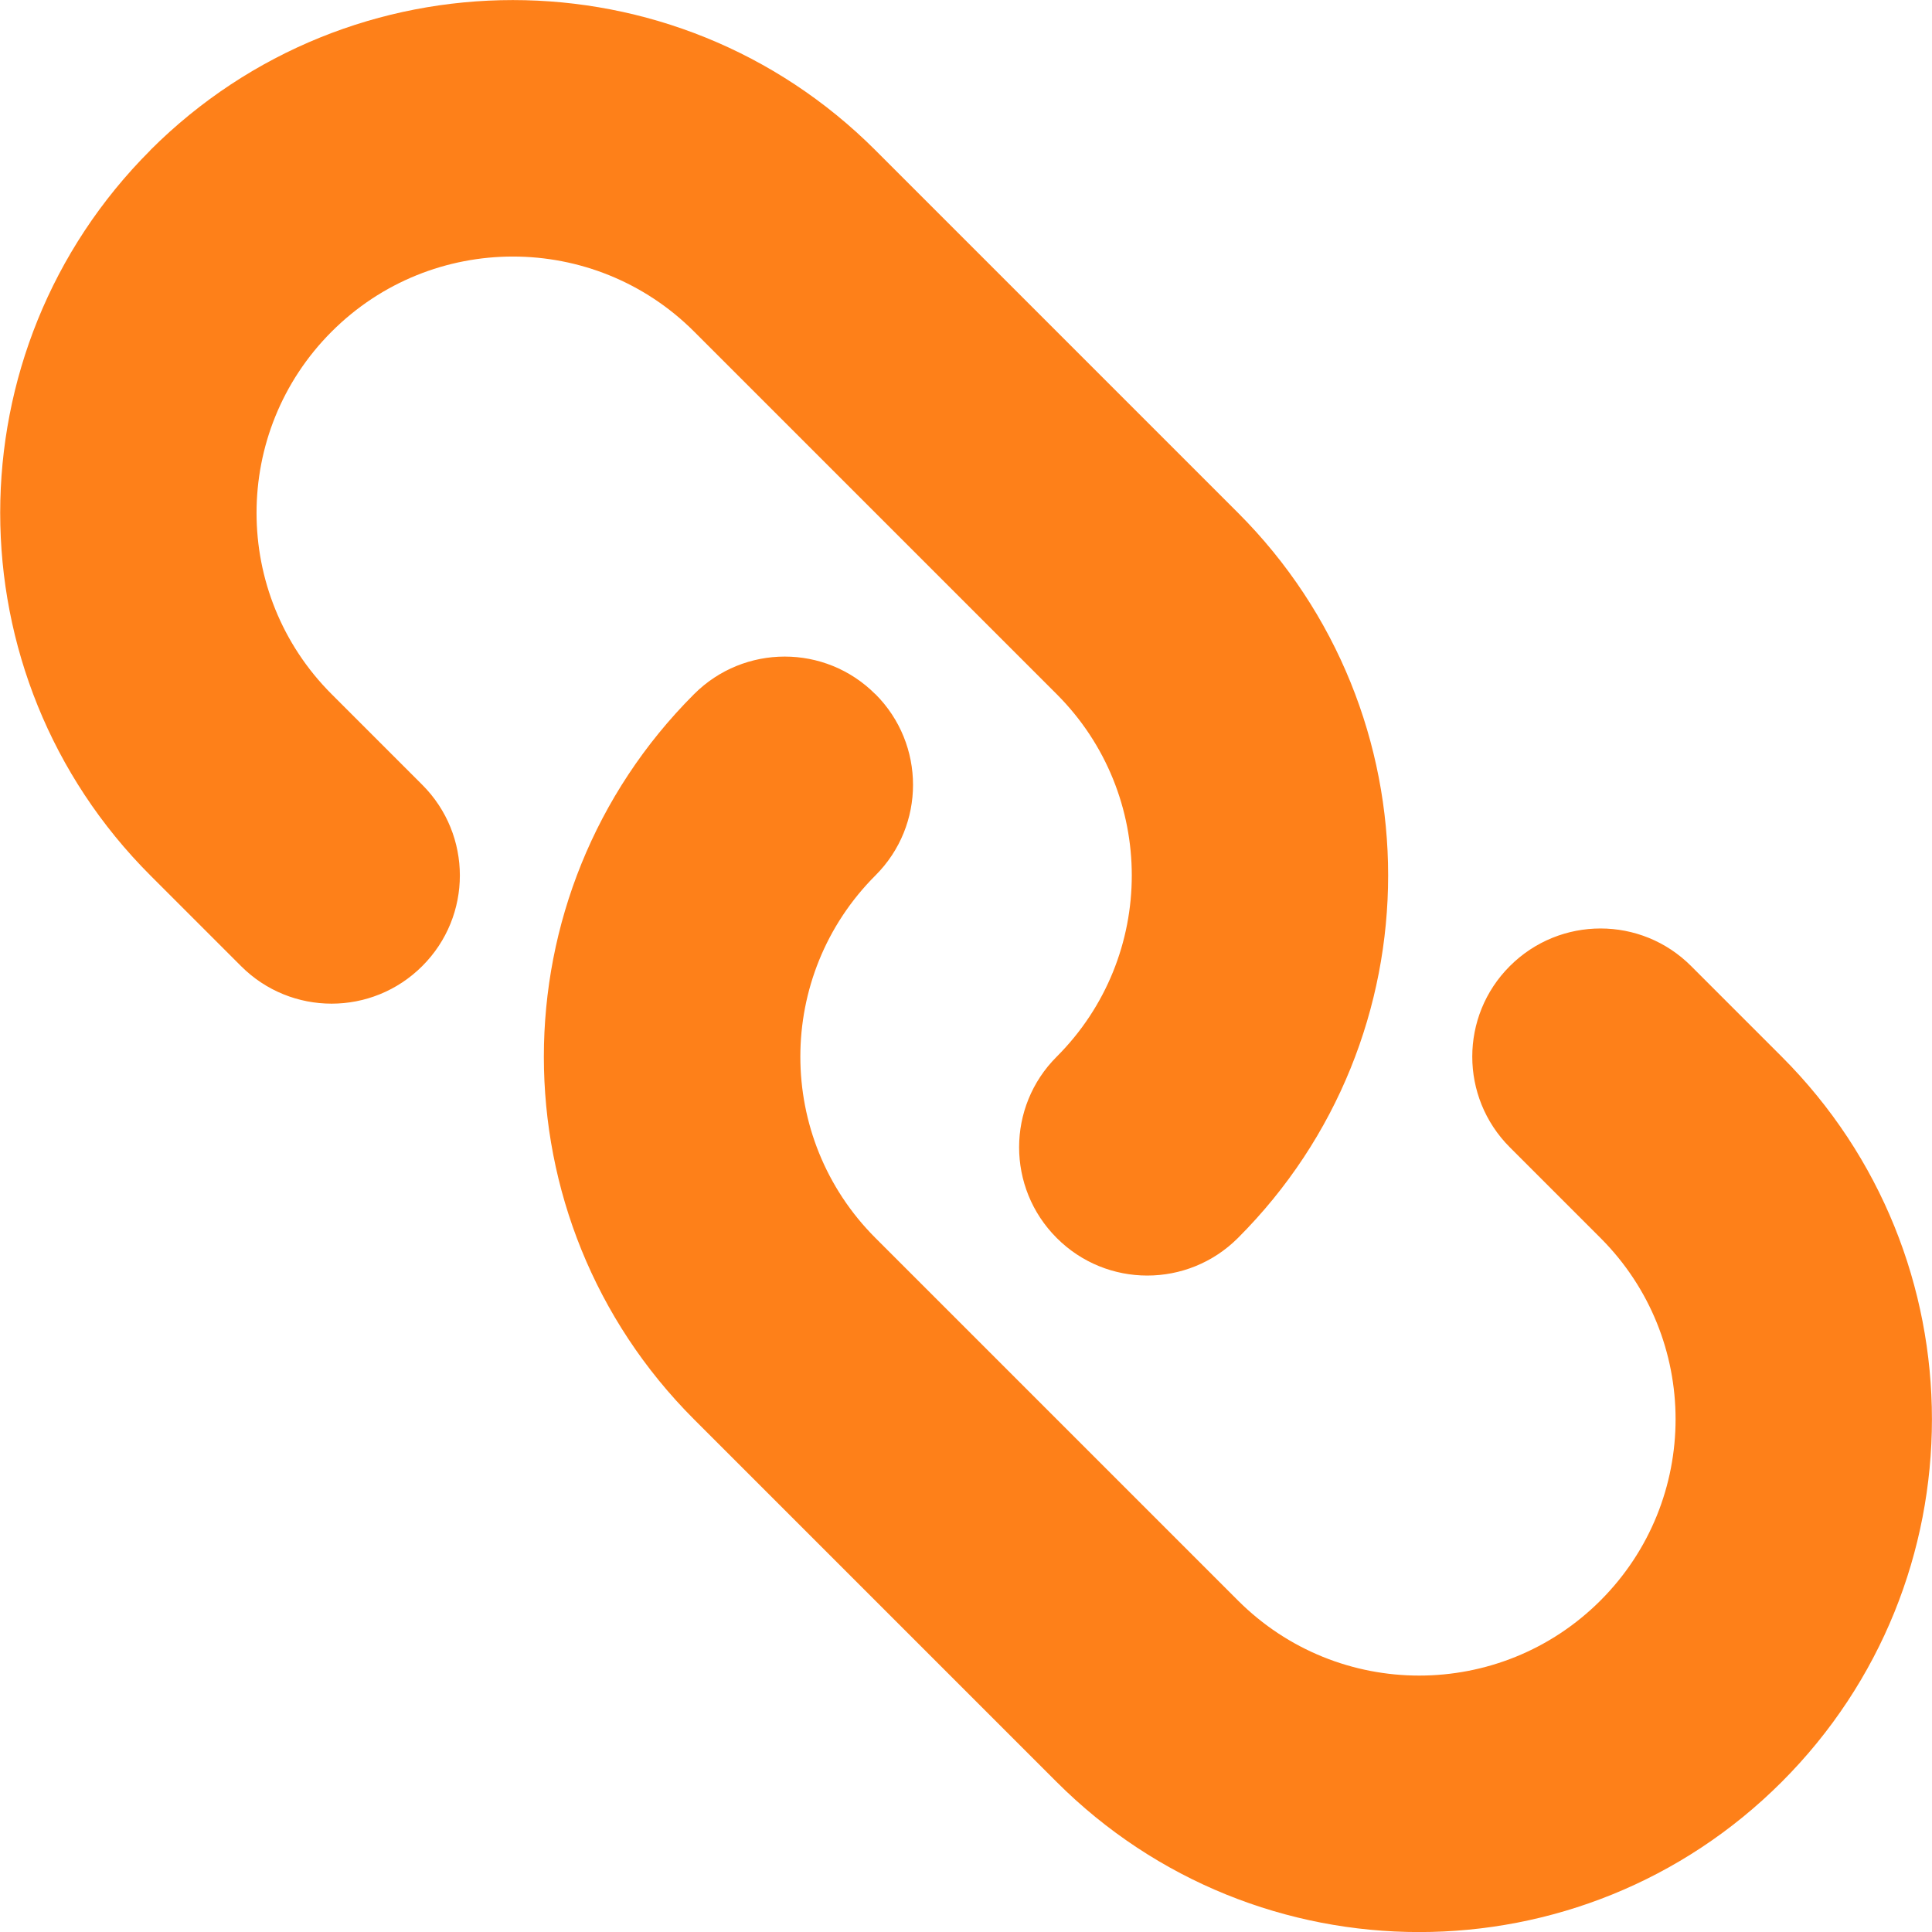 <?xml version="1.0" encoding="UTF-8" standalone="no"?>
<!-- Uploaded to: SVG Repo, www.svgrepo.com, Generator: SVG Repo Mixer Tools -->

<svg
   width="502.37"
   height="502.37"
   viewBox="0 0 15.071 15.071"
   fill="none"
   version="1.1"
   id="svg58"
   sodipodi:docname="web.svg"
   inkscape:export-filename="web.svg"
   inkscape:export-xdpi="96"
   inkscape:export-ydpi="96"
   xmlns:inkscape="http://www.inkscape.org/namespaces/inkscape"
   xmlns:sodipodi="http://sodipodi.sourceforge.net/DTD/sodipodi-0.dtd"
   xmlns="http://www.w3.org/2000/svg"
   xmlns:svg="http://www.w3.org/2000/svg">
  <defs
     id="defs62" />
  <sodipodi:namedview
     id="namedview60"
     pagecolor="#ffffff"
     bordercolor="#000000"
     borderopacity="0.25"
     inkscape:showpageshadow="2"
     inkscape:pageopacity="0.0"
     inkscape:pagecheckerboard="0"
     inkscape:deskcolor="#d1d1d1"
     showgrid="false" />
  <path
     fill-rule="evenodd"
     clip-rule="evenodd"
     d="m 1.172,1.172 c 1.562,-1.562 4.095,-1.562 5.657,0 l 2.828,2.828 c 1.562,1.562 1.562,4.095 0,5.657 -0.391,0.391 -1.024,0.391 -1.414,0 -0.391,-0.391 -0.391,-1.024 0,-1.414 0.781,-0.781 0.781,-2.047 0,-2.828 l -2.828,-2.828 c -0.781,-0.781 -2.047,-0.781 -2.828,0 -0.781,0.781 -0.781,2.047 0,2.828 l 0.707,0.707 c 0.391,0.391 0.391,1.024 0,1.414 -0.391,0.391 -1.024,0.391 -1.414,0 l -0.707,-0.707 c -1.562,-1.562 -1.562,-4.095 0,-5.657 z m 5.657,4.243 c 0.391,0.391 0.391,1.024 0,1.414 -0.781,0.781 -0.781,2.047 0,2.828 l 2.828,2.828 c 0.781,0.781 2.047,0.781 2.828,0 0.781,-0.781 0.781,-2.047 0,-2.828 l -0.707,-0.707 c -0.391,-0.391 -0.391,-1.024 0,-1.414 0.391,-0.391 1.024,-0.391 1.414,0 l 0.707,0.707 c 1.562,1.562 1.562,4.095 0,5.657 -1.562,1.562 -4.095,1.562 -5.657,0 l -2.828,-2.828 c -1.562,-1.562 -1.562,-4.095 0,-5.657 0.391,-0.391 1.024,-0.391 1.414,0 z"
     fill="#fe8019"
     id="path56" />
</svg>
